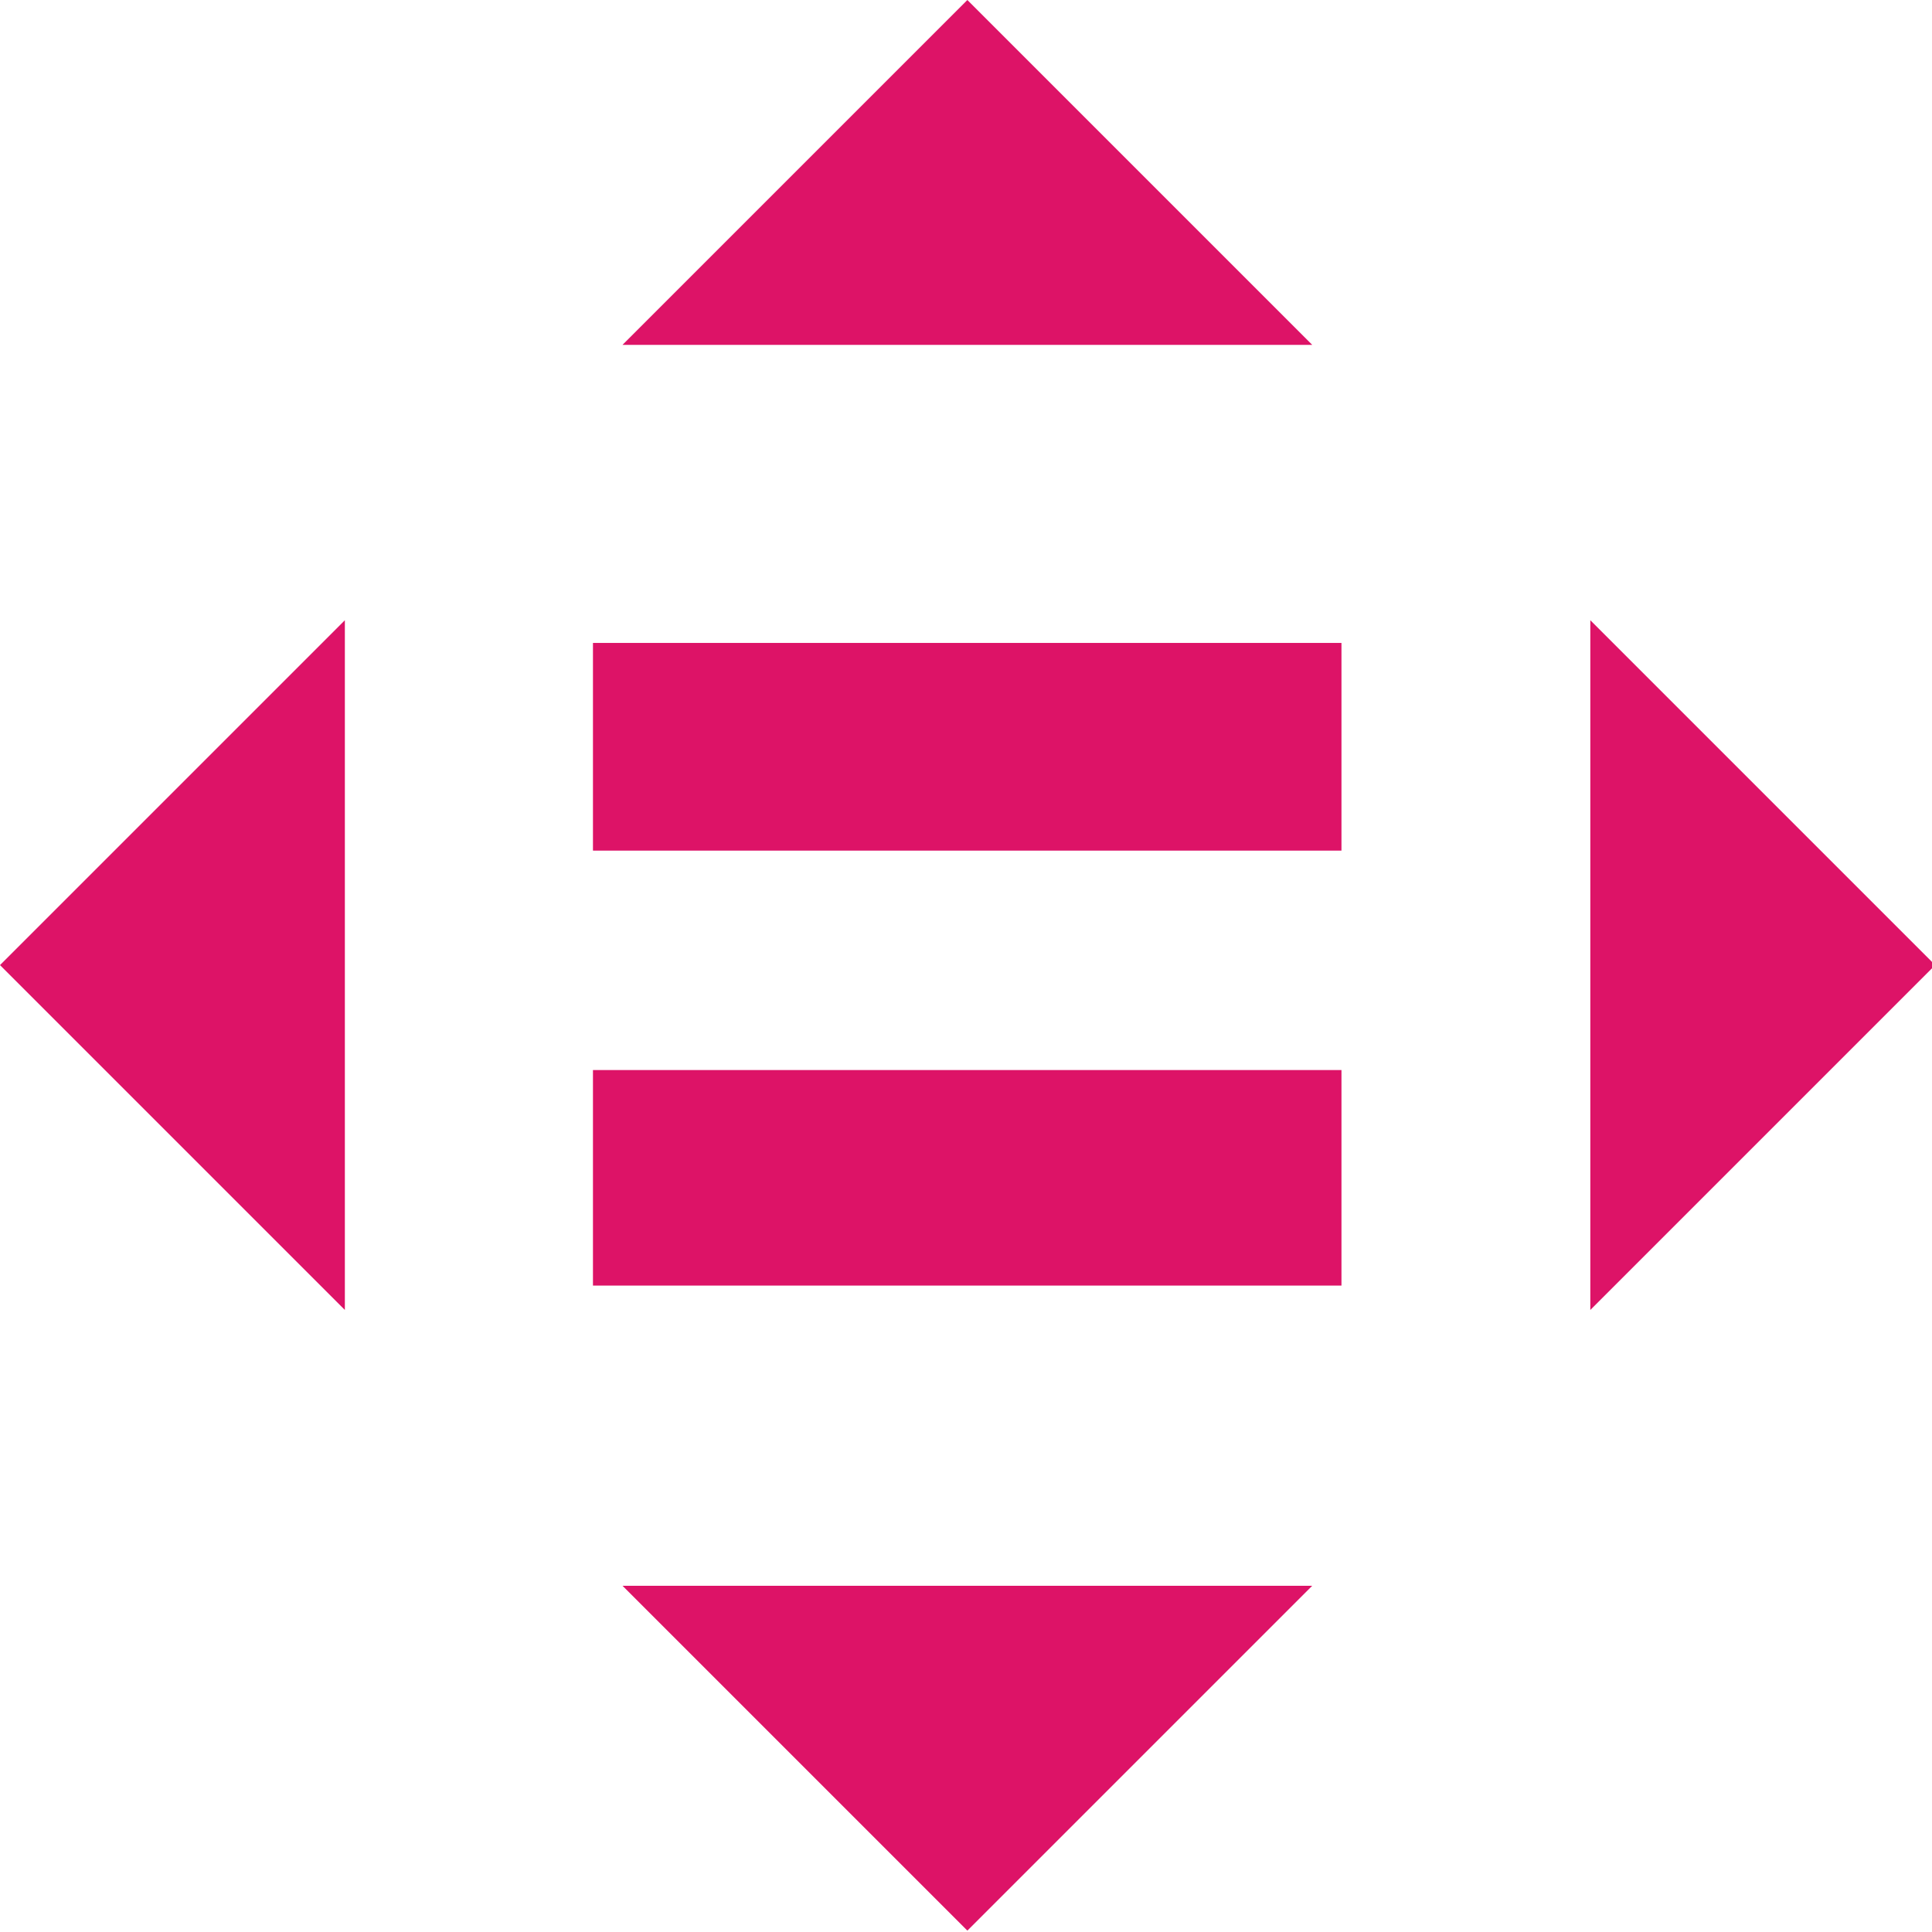 <?xml version="1.0" encoding="UTF-8"?>
<!-- Generator: Adobe Illustrator 26.3.1, SVG Export Plug-In . SVG Version: 6.00 Build 0)  -->
<svg xmlns="http://www.w3.org/2000/svg" xmlns:xlink="http://www.w3.org/1999/xlink" version="1.1" id="Ebene_1" x="0px" y="0px" viewBox="0 0 49.3 49.3" style="enable-background:new 0 0 49.3 49.3;" xml:space="preserve">
<style type="text/css">
	.st0{fill:#DD1367;}
</style>
<g id="Gruppe_160" transform="translate(-37.9 -60.6)">
	<g id="Gruppe_159" transform="translate(37.9 60.6)">
		<g id="Gruppe_153" transform="translate(0 15.827)">
			<path id="Pfad_127" class="st0" d="M8.8,0L0,8.8l8.8,8.8V0z"></path>
		</g>
		<g id="Gruppe_154" transform="translate(40.581 15.827)">
			<path id="Pfad_128" class="st0" d="M0,17.6l8.8-8.8L0,0V17.6z"></path>
		</g>
		<g id="Gruppe_155" transform="translate(15.885)">
			<path id="Pfad_129" class="st0" d="M17.6,8.8L8.8,0L0,8.8H17.6z"></path>
		</g>
		<g id="Gruppe_156" transform="translate(15.885 40.465)">
			<path id="Pfad_130" class="st0" d="M0,0l8.8,8.8L17.6,0H0z"></path>
		</g>
		<g id="Gruppe_157" transform="translate(15.131 16.406)">
			<rect id="Rechteck_93" x="0" y="0" class="st0" width="19.1" height="5.3"></rect>
		</g>
		<g id="Gruppe_158" transform="translate(15.131 27.305)">
			<rect id="Rechteck_94" x="0" y="0" class="st0" width="19.1" height="5.5"></rect>
		</g>
	</g>
</g>
</svg>
